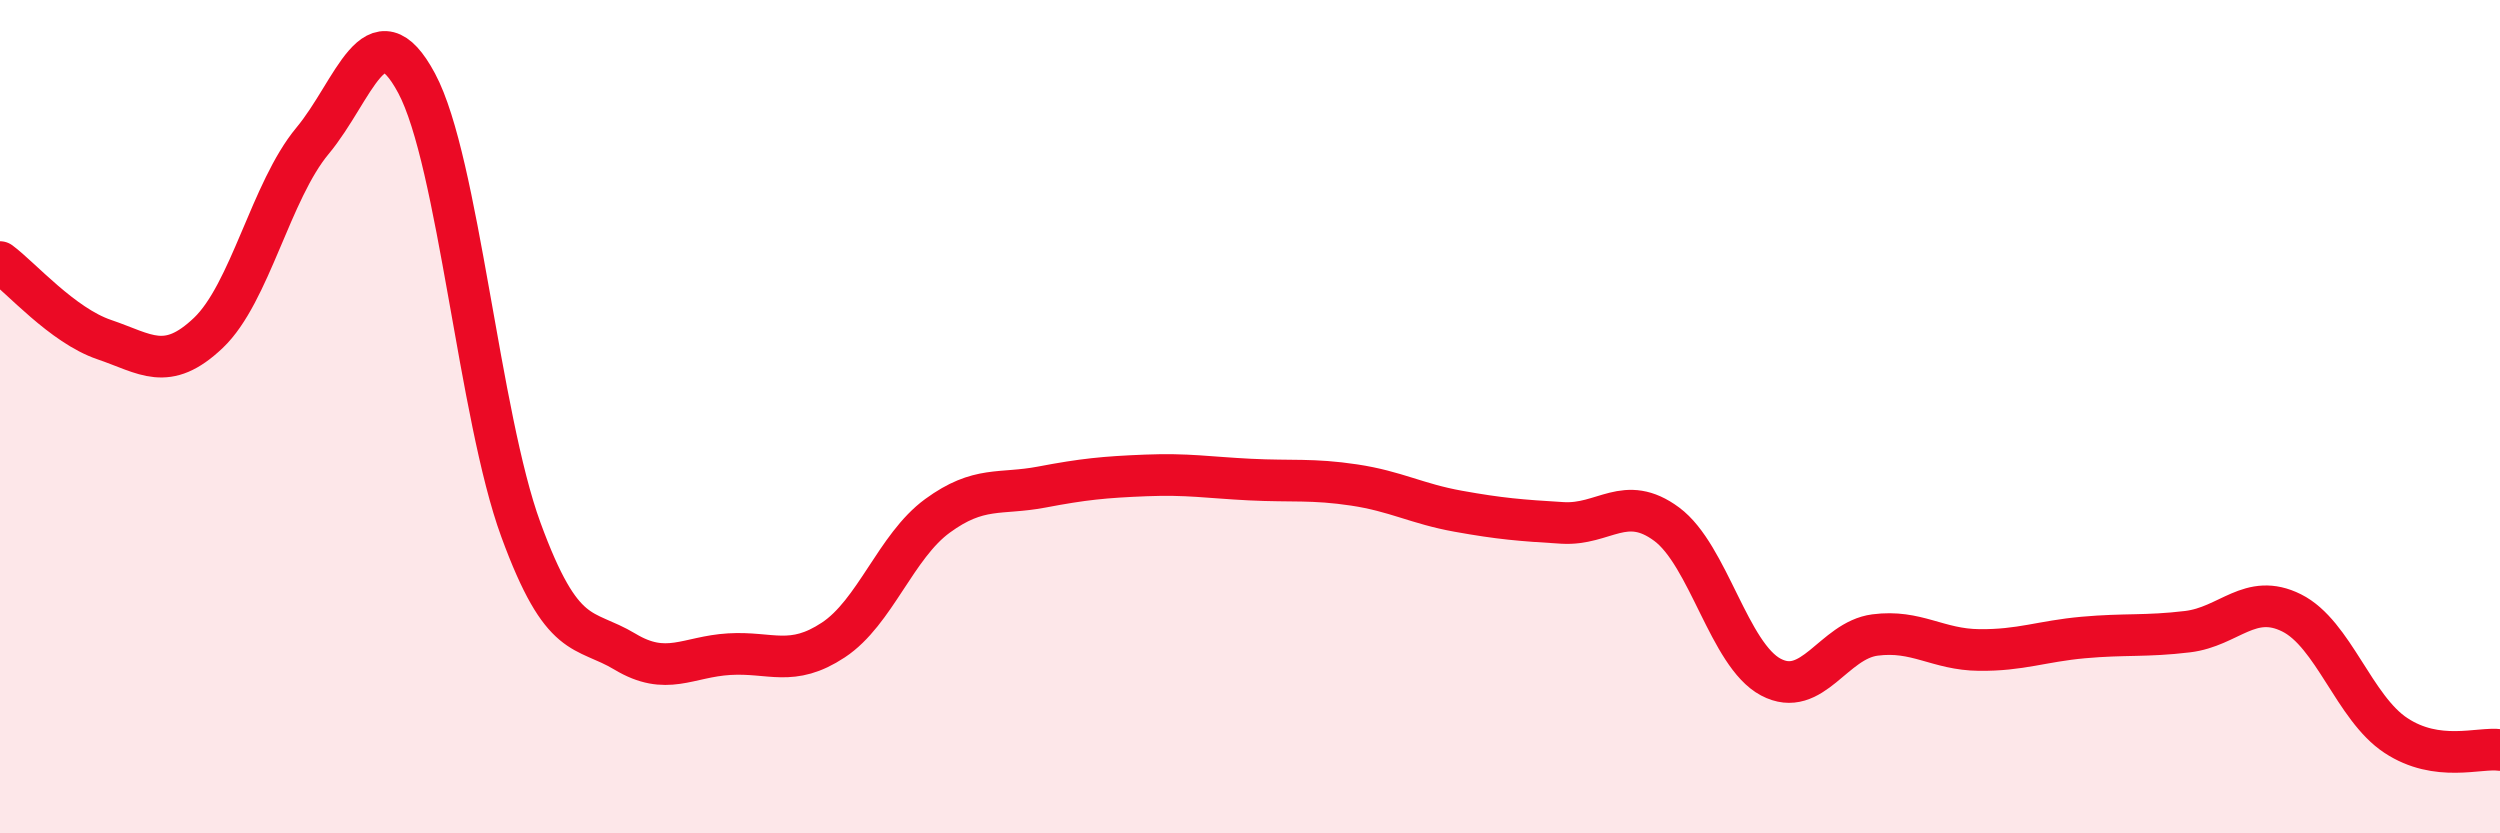 
    <svg width="60" height="20" viewBox="0 0 60 20" xmlns="http://www.w3.org/2000/svg">
      <path
        d="M 0,6.29 C 0.5,6.66 1.5,7.81 2.5,8.15 C 3.5,8.49 4,8.94 5,7.99 C 6,7.04 6.5,4.58 7.5,3.38 C 8.5,2.18 9,0.13 10,2 C 11,3.87 11.5,9.98 12.5,12.71 C 13.5,15.44 14,15.04 15,15.64 C 16,16.24 16.5,15.76 17.5,15.7 C 18.5,15.64 19,16.02 20,15.36 C 21,14.7 21.5,13.11 22.5,12.38 C 23.5,11.65 24,11.88 25,11.69 C 26,11.5 26.5,11.45 27.5,11.41 C 28.5,11.37 29,11.46 30,11.51 C 31,11.56 31.5,11.49 32.5,11.64 C 33.5,11.79 34,12.09 35,12.27 C 36,12.45 36.5,12.49 37.5,12.55 C 38.5,12.61 39,11.84 40,12.58 C 41,13.32 41.5,15.72 42.5,16.25 C 43.5,16.78 44,15.37 45,15.24 C 46,15.11 46.5,15.59 47.5,15.6 C 48.5,15.61 49,15.39 50,15.3 C 51,15.21 51.5,15.28 52.5,15.16 C 53.5,15.04 54,14.21 55,14.71 C 56,15.21 56.5,16.99 57.5,17.65 C 58.5,18.31 59.5,17.93 60,18L60 20L0 20Z"
        fill="#EB0A25"
        opacity="0.1"
        stroke-linecap="round"
        stroke-linejoin="round"
      />
      <path
        d="M 0,6.29 C 0.5,6.66 1.5,7.81 2.5,8.15 C 3.5,8.49 4,8.94 5,7.99 C 6,7.04 6.5,4.58 7.5,3.38 C 8.5,2.18 9,0.13 10,2 C 11,3.87 11.5,9.98 12.5,12.71 C 13.5,15.44 14,15.04 15,15.64 C 16,16.24 16.5,15.76 17.5,15.7 C 18.5,15.64 19,16.02 20,15.36 C 21,14.7 21.5,13.11 22.5,12.38 C 23.5,11.65 24,11.88 25,11.69 C 26,11.5 26.5,11.45 27.5,11.41 C 28.5,11.37 29,11.46 30,11.51 C 31,11.56 31.5,11.49 32.5,11.64 C 33.5,11.79 34,12.09 35,12.27 C 36,12.45 36.5,12.49 37.5,12.55 C 38.5,12.61 39,11.84 40,12.58 C 41,13.32 41.5,15.72 42.5,16.25 C 43.5,16.78 44,15.37 45,15.24 C 46,15.11 46.5,15.59 47.5,15.6 C 48.5,15.61 49,15.39 50,15.3 C 51,15.21 51.5,15.28 52.5,15.16 C 53.5,15.04 54,14.21 55,14.71 C 56,15.21 56.5,16.99 57.5,17.65 C 58.5,18.31 59.5,17.93 60,18"
        stroke="#EB0A25"
        stroke-width="1"
        fill="none"
        stroke-linecap="round"
        stroke-linejoin="round"
      />
    </svg>
  